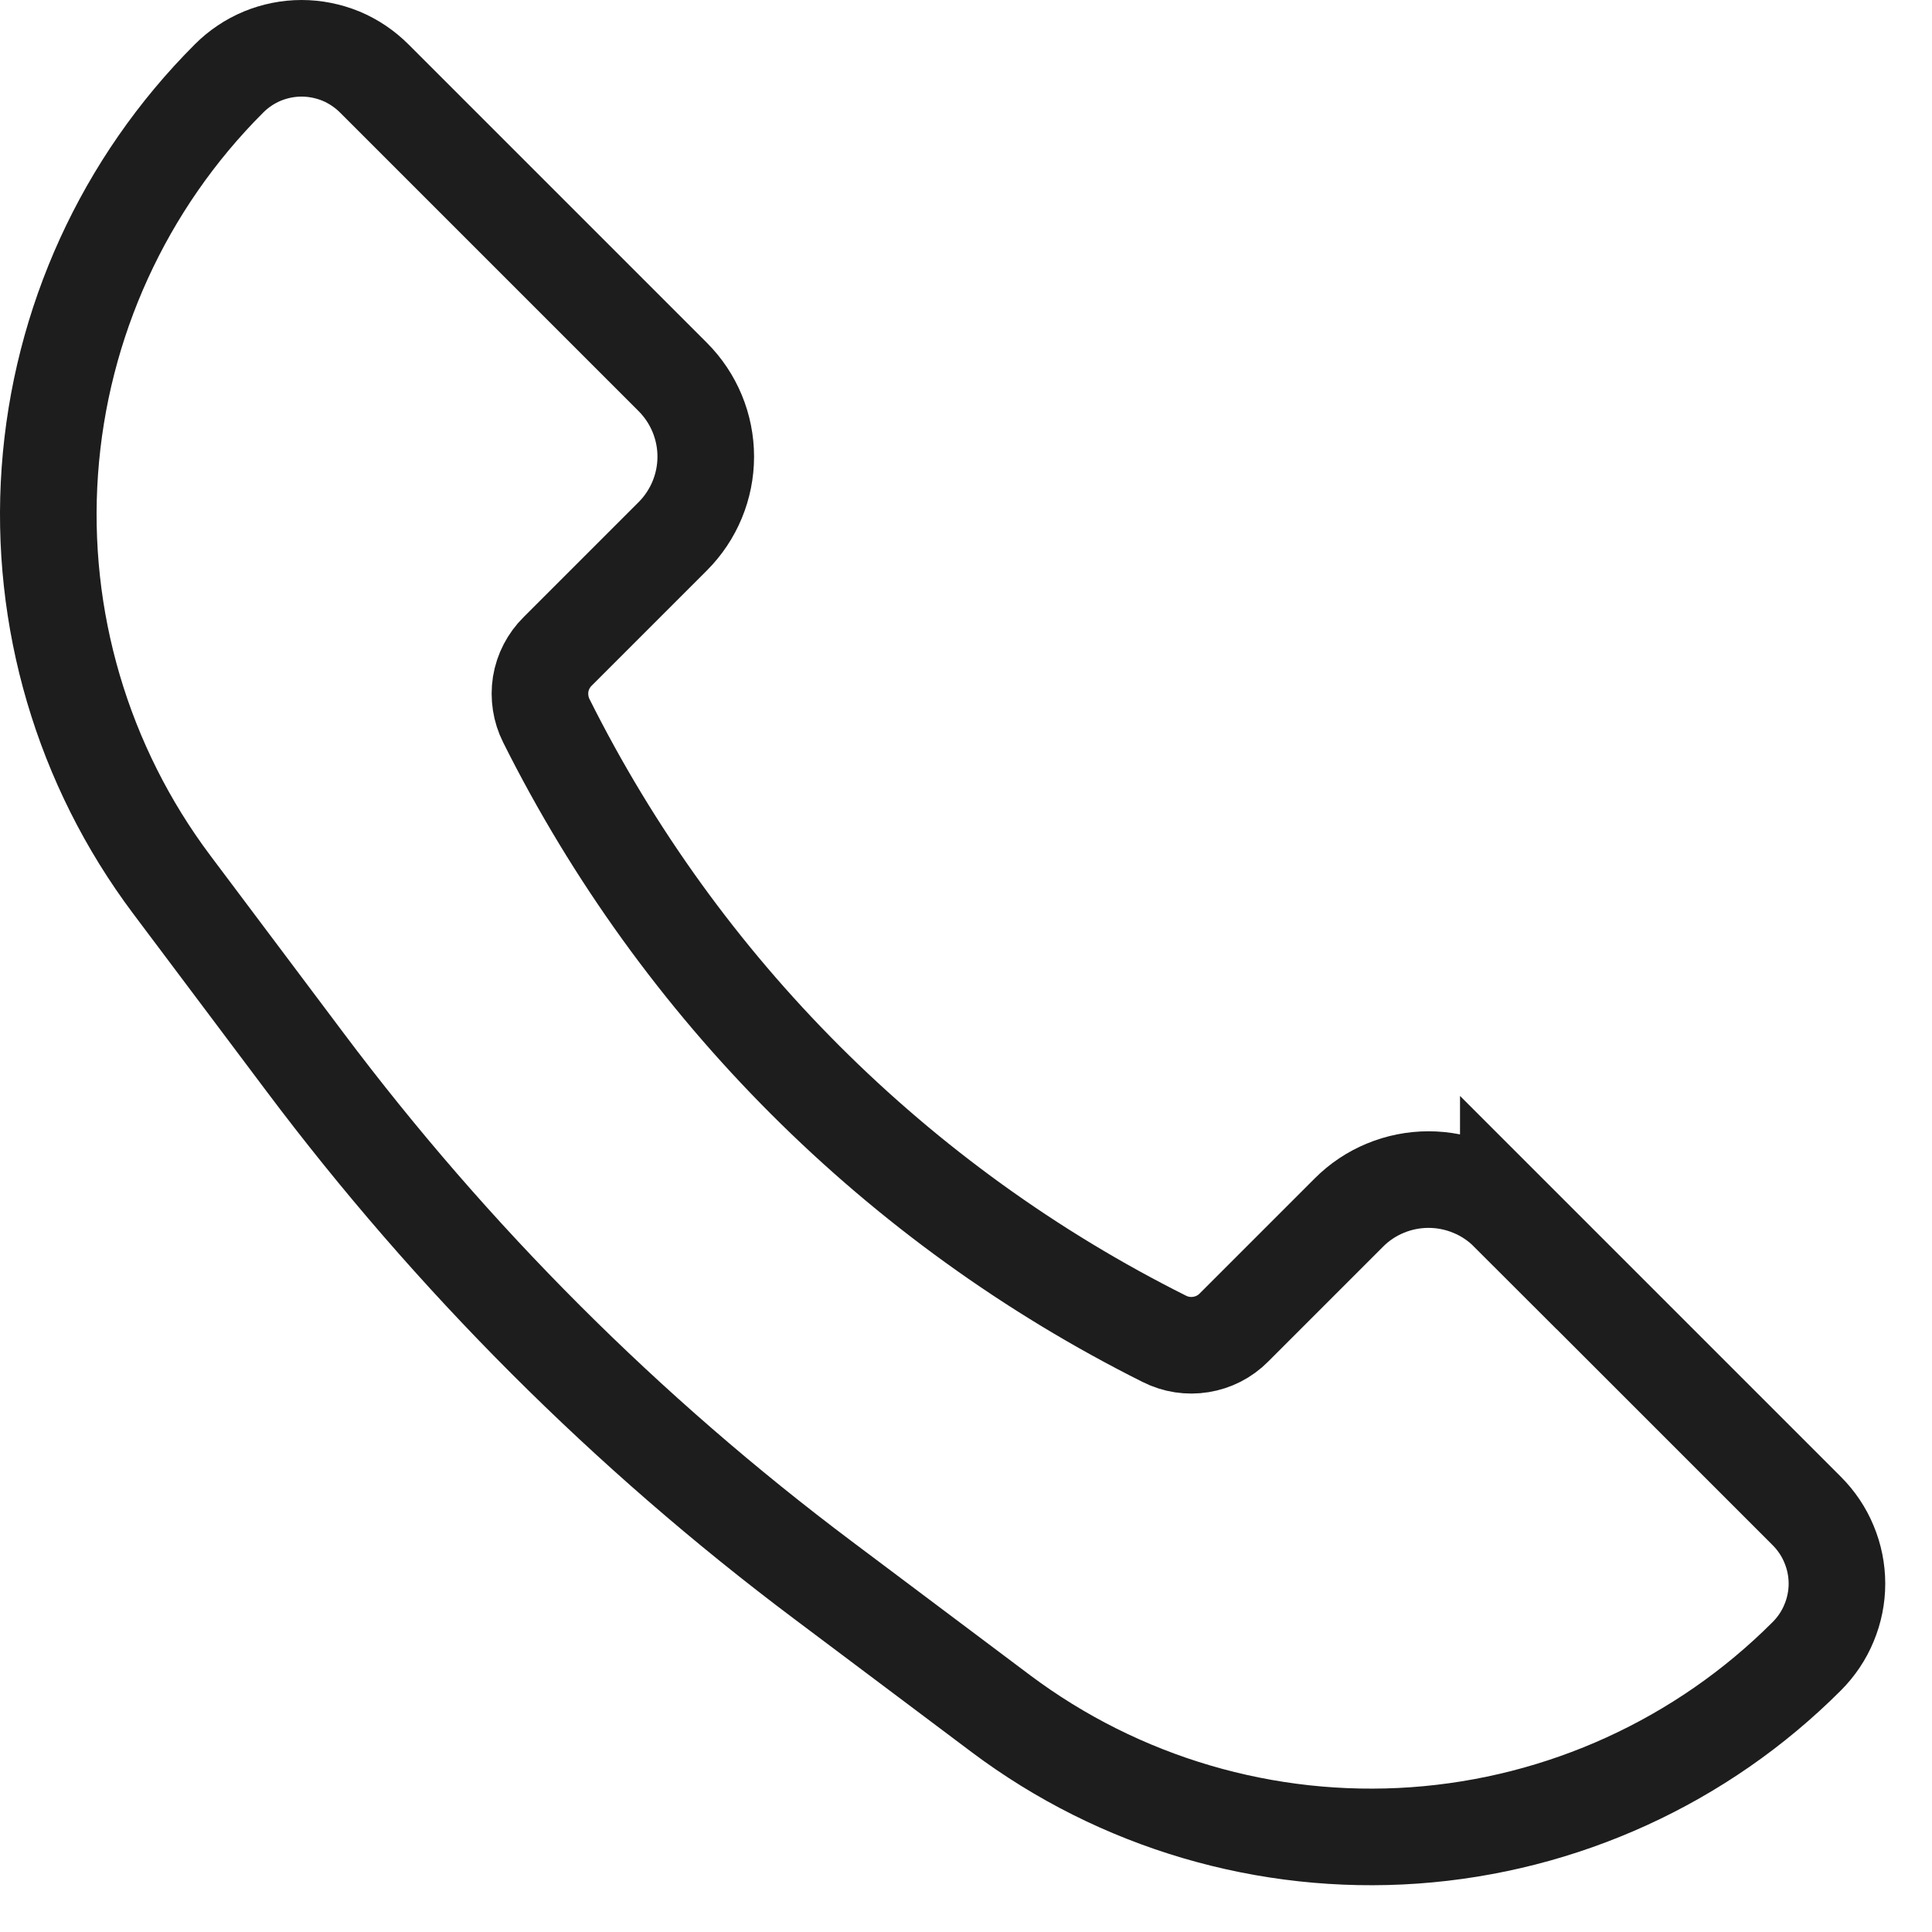 <svg xmlns="http://www.w3.org/2000/svg" fill="none" viewBox="0 0 20 20" height="20" width="20">
<path stroke="#1D1D1D" d="M15.614 12.552L18.703 15.641C18.802 15.74 18.881 15.857 18.934 15.986C18.988 16.115 19.016 16.254 19.016 16.394C19.016 16.533 18.988 16.672 18.934 16.801C18.881 16.93 18.802 17.047 18.703 17.146C17.617 18.233 16.175 18.891 14.642 19C13.11 19.108 11.589 18.661 10.36 17.739L8.523 16.36C6.489 14.834 4.682 13.027 3.156 10.993L1.777 9.156C0.855 7.927 0.407 6.406 0.516 4.874C0.625 3.341 1.283 1.899 2.37 0.813C2.468 0.714 2.586 0.635 2.715 0.581C2.844 0.528 2.982 0.5 3.122 0.5C3.262 0.5 3.4 0.528 3.53 0.581C3.659 0.635 3.776 0.714 3.875 0.813L6.964 3.902C7.183 4.121 7.306 4.418 7.306 4.727C7.306 5.036 7.183 5.333 6.964 5.552L5.773 6.743C5.68 6.835 5.618 6.954 5.597 7.083C5.577 7.212 5.597 7.345 5.656 7.462C7.04 10.23 9.285 12.475 12.054 13.86C12.171 13.919 12.303 13.939 12.432 13.918C12.562 13.897 12.681 13.836 12.773 13.743L13.963 12.553C14.071 12.444 14.2 12.358 14.341 12.3C14.483 12.241 14.635 12.211 14.788 12.211C14.941 12.211 15.093 12.241 15.235 12.3C15.377 12.358 15.505 12.444 15.614 12.553V12.552Z"></path>
</svg>
